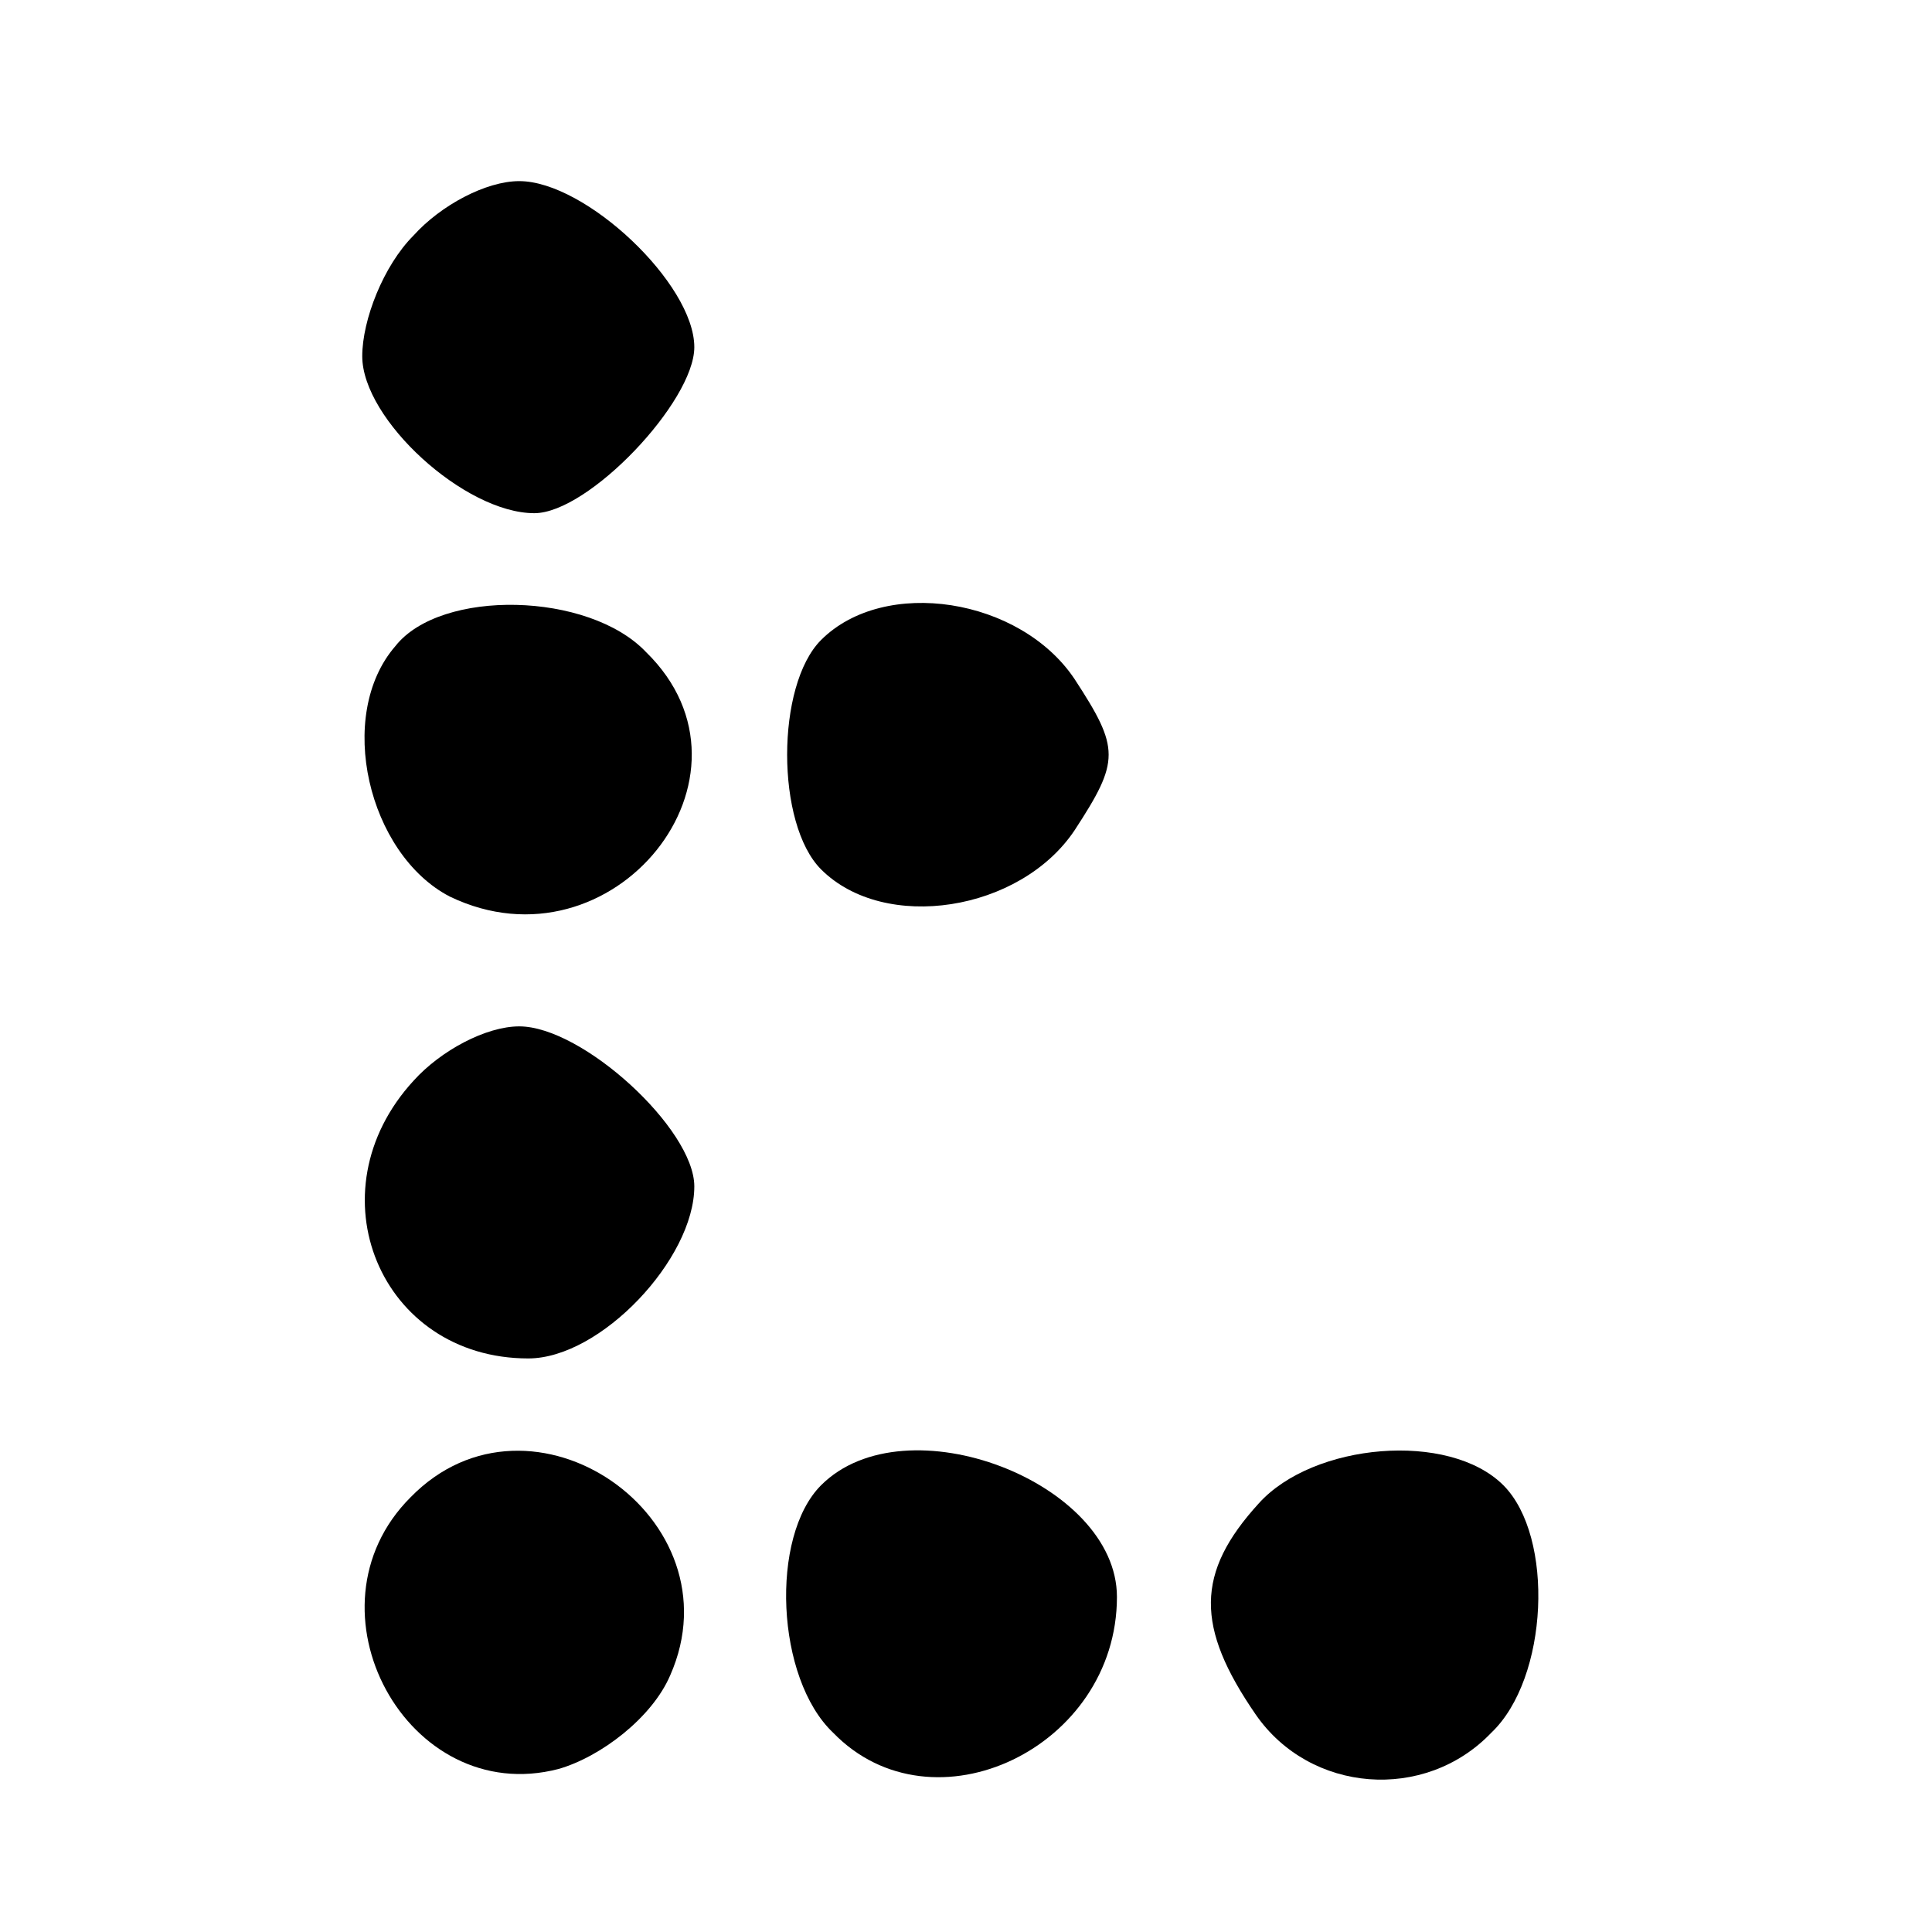 <?xml version="1.0" encoding="UTF-8" standalone="no"?> <svg xmlns="http://www.w3.org/2000/svg" width="64pt" height="64pt" viewBox="0 0 64 64" preserveAspectRatio="xMidYMid meet"><g transform="translate(0,64) scale(0.1,-0.1)" fill="#000000" stroke="none"><path d="M137 562 c-10 -10 -17 -28 -17 -40 0 -21 34 -52 57 -52 18 0 53 37 53 55 0 21 -36 55 -58 55 -11 0 -26 -8 -35 -18z"></path><path d="M131 426 c-20 -23 -9 -69 18 -83 54 -26 107 40 65 81 -19 20 -68 21 -83 2z"></path><path d="M272 428 c-15 -15 -15 -61 0 -76 21 -21 66 -14 84 13 15 23 15 27 0 50 -18 27 -63 34 -84 13z"></path><path d="M137 282 c-34 -37 -11 -92 38 -92 24 0 55 33 55 57 0 19 -37 53 -58 53 -11 0 -26 -8 -35 -18z"></path><path d="M136 144 c-37 -37 -1 -103 49 -90 14 4 31 17 37 31 23 52 -46 100 -86 59z"></path><path d="M272 148 c-17 -17 -15 -64 4 -82 33 -34 94 -5 94 45 0 38 -70 65 -98 37z"></path><path d="M417 142 c-21 -23 -21 -41 -1 -70 18 -26 56 -29 78 -6 19 18 21 65 4 82 -18 18 -63 14 -81 -6z"></path></g></svg> 